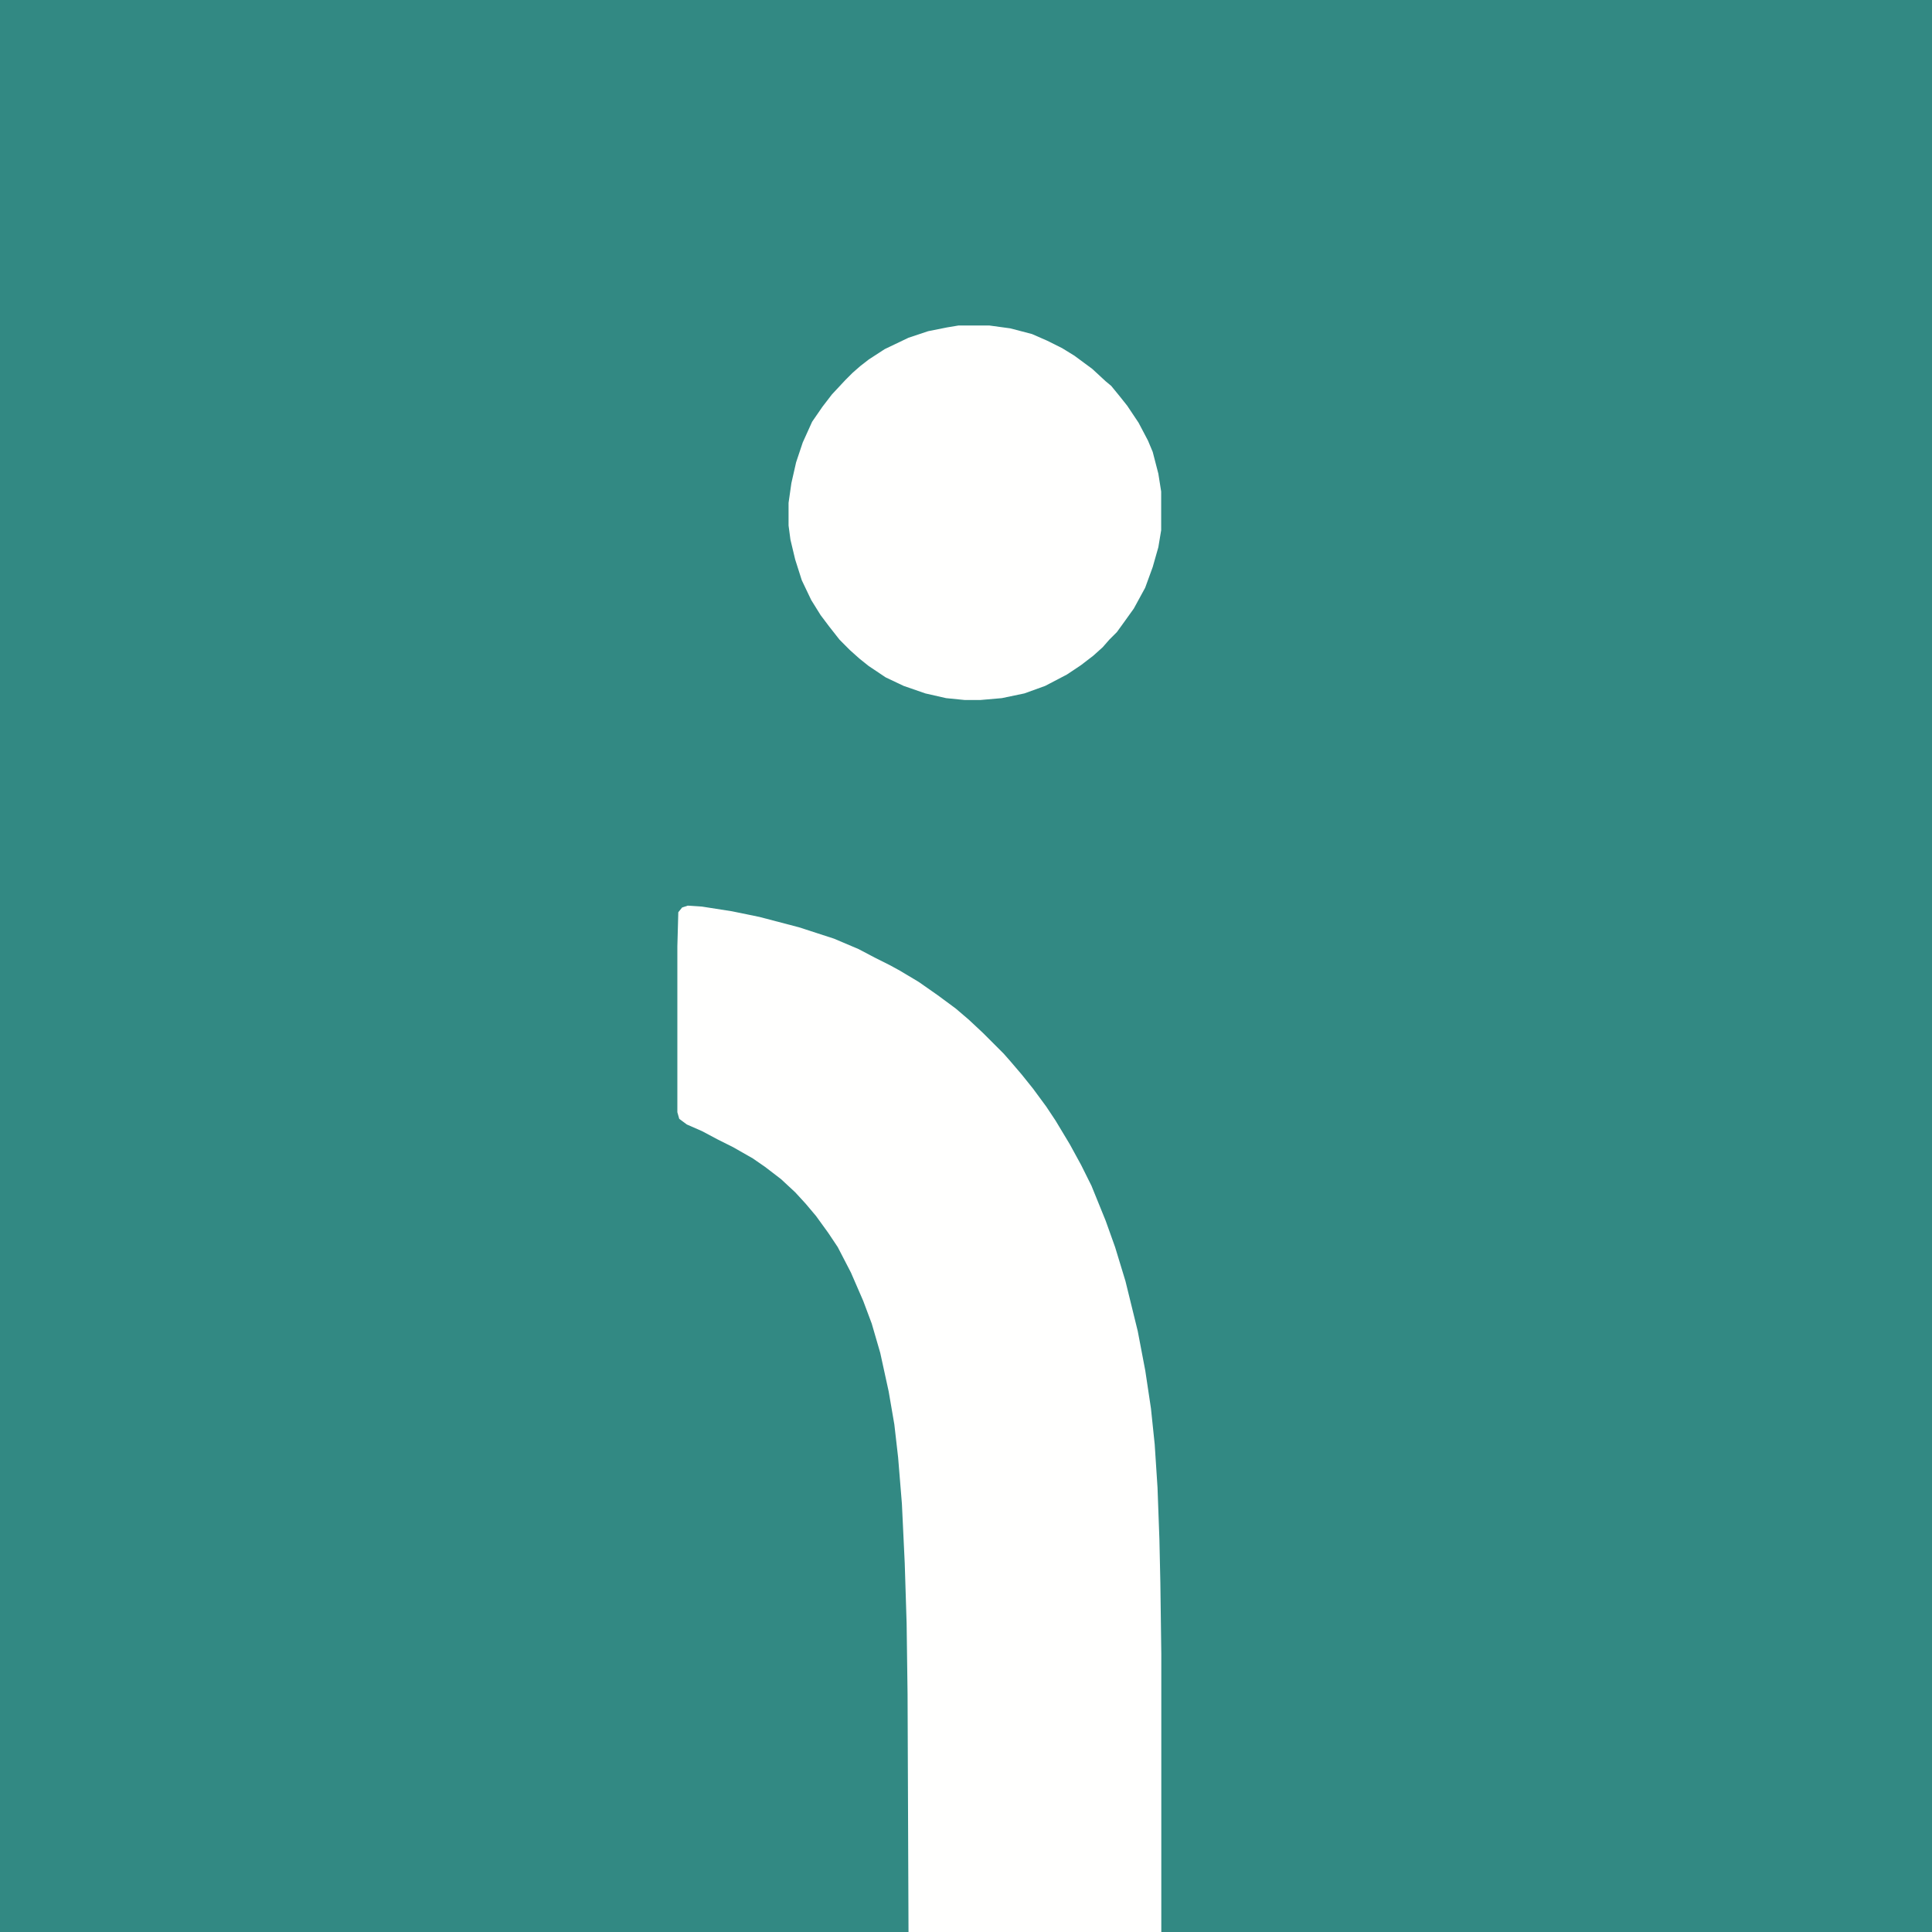 <svg width="45" height="45" viewBox="0 0 45 45" fill="none" xmlns="http://www.w3.org/2000/svg">
<rect x="0" y="0" width="45" height="45" fill="#333333" stroke="none"/>
<g clip-path="url(#clip0_1359_594)">
<path d="M0 0H45V45H0V0Z" fill="#328983"/>
<path d="M16.019 21.094L16.349 21.116L17.052 21.226L17.689 21.357L18.612 21.599L19.425 21.863L19.996 22.105L20.37 22.302L20.721 22.478L20.963 22.61L21.402 22.873L21.842 23.181L22.259 23.489L22.567 23.752L22.896 24.06L23.38 24.544L23.534 24.719L23.797 25.027L24.061 25.356L24.369 25.774L24.588 26.104L24.918 26.653L25.182 27.136L25.423 27.62L25.753 28.433L25.973 29.048L26.214 29.839L26.5 31.003L26.676 31.926L26.808 32.805L26.895 33.64L26.961 34.651L27.005 35.859L27.027 36.87L27.049 38.518V45H21.161L21.139 39.463L21.117 37.815L21.073 36.409L21.007 35.024L20.919 33.948L20.831 33.179L20.699 32.41L20.502 31.509L20.304 30.828L20.106 30.3L19.82 29.641L19.513 29.048L19.293 28.718L19.007 28.323L18.766 28.037L18.524 27.773L18.194 27.466L17.821 27.18L17.535 26.982L17.074 26.719L16.722 26.543L16.349 26.345L15.997 26.191L15.821 26.06L15.777 25.906V22.039L15.799 21.248L15.887 21.138L16.019 21.094Z" fill="#FFFFFE"/>
<path d="M22.322 7.582H23.047L23.531 7.648L24.036 7.78L24.388 7.934L24.739 8.109L25.025 8.285L25.442 8.593L25.75 8.878L25.882 8.988L26.08 9.23L26.255 9.45L26.519 9.845L26.739 10.263L26.849 10.526L26.98 11.032L27.046 11.449V12.35L26.98 12.746L26.849 13.207L26.673 13.69L26.409 14.174L26.189 14.481L26.014 14.723L25.838 14.899L25.684 15.075L25.464 15.273L25.179 15.492L24.849 15.712L24.344 15.976L23.86 16.151L23.333 16.261L22.828 16.305H22.476L22.037 16.261L21.553 16.151L21.048 15.976L20.63 15.778L20.235 15.514L20.015 15.338L19.795 15.141L19.554 14.899L19.312 14.591L19.114 14.328L18.895 13.976L18.675 13.515L18.521 13.031L18.411 12.57L18.367 12.24V11.713L18.433 11.252L18.543 10.768L18.697 10.307L18.916 9.823L19.158 9.472L19.378 9.186L19.686 8.856L19.861 8.681L20.037 8.527L20.235 8.373L20.608 8.131L21.158 7.868L21.619 7.714L22.059 7.626L22.322 7.582Z" fill="#FFFFFE"/>
</g>
<defs>
<clipPath id="clip0_1359_594">
<rect width="45" height="45" fill="white"/>
</clipPath>
</defs>
</svg>
